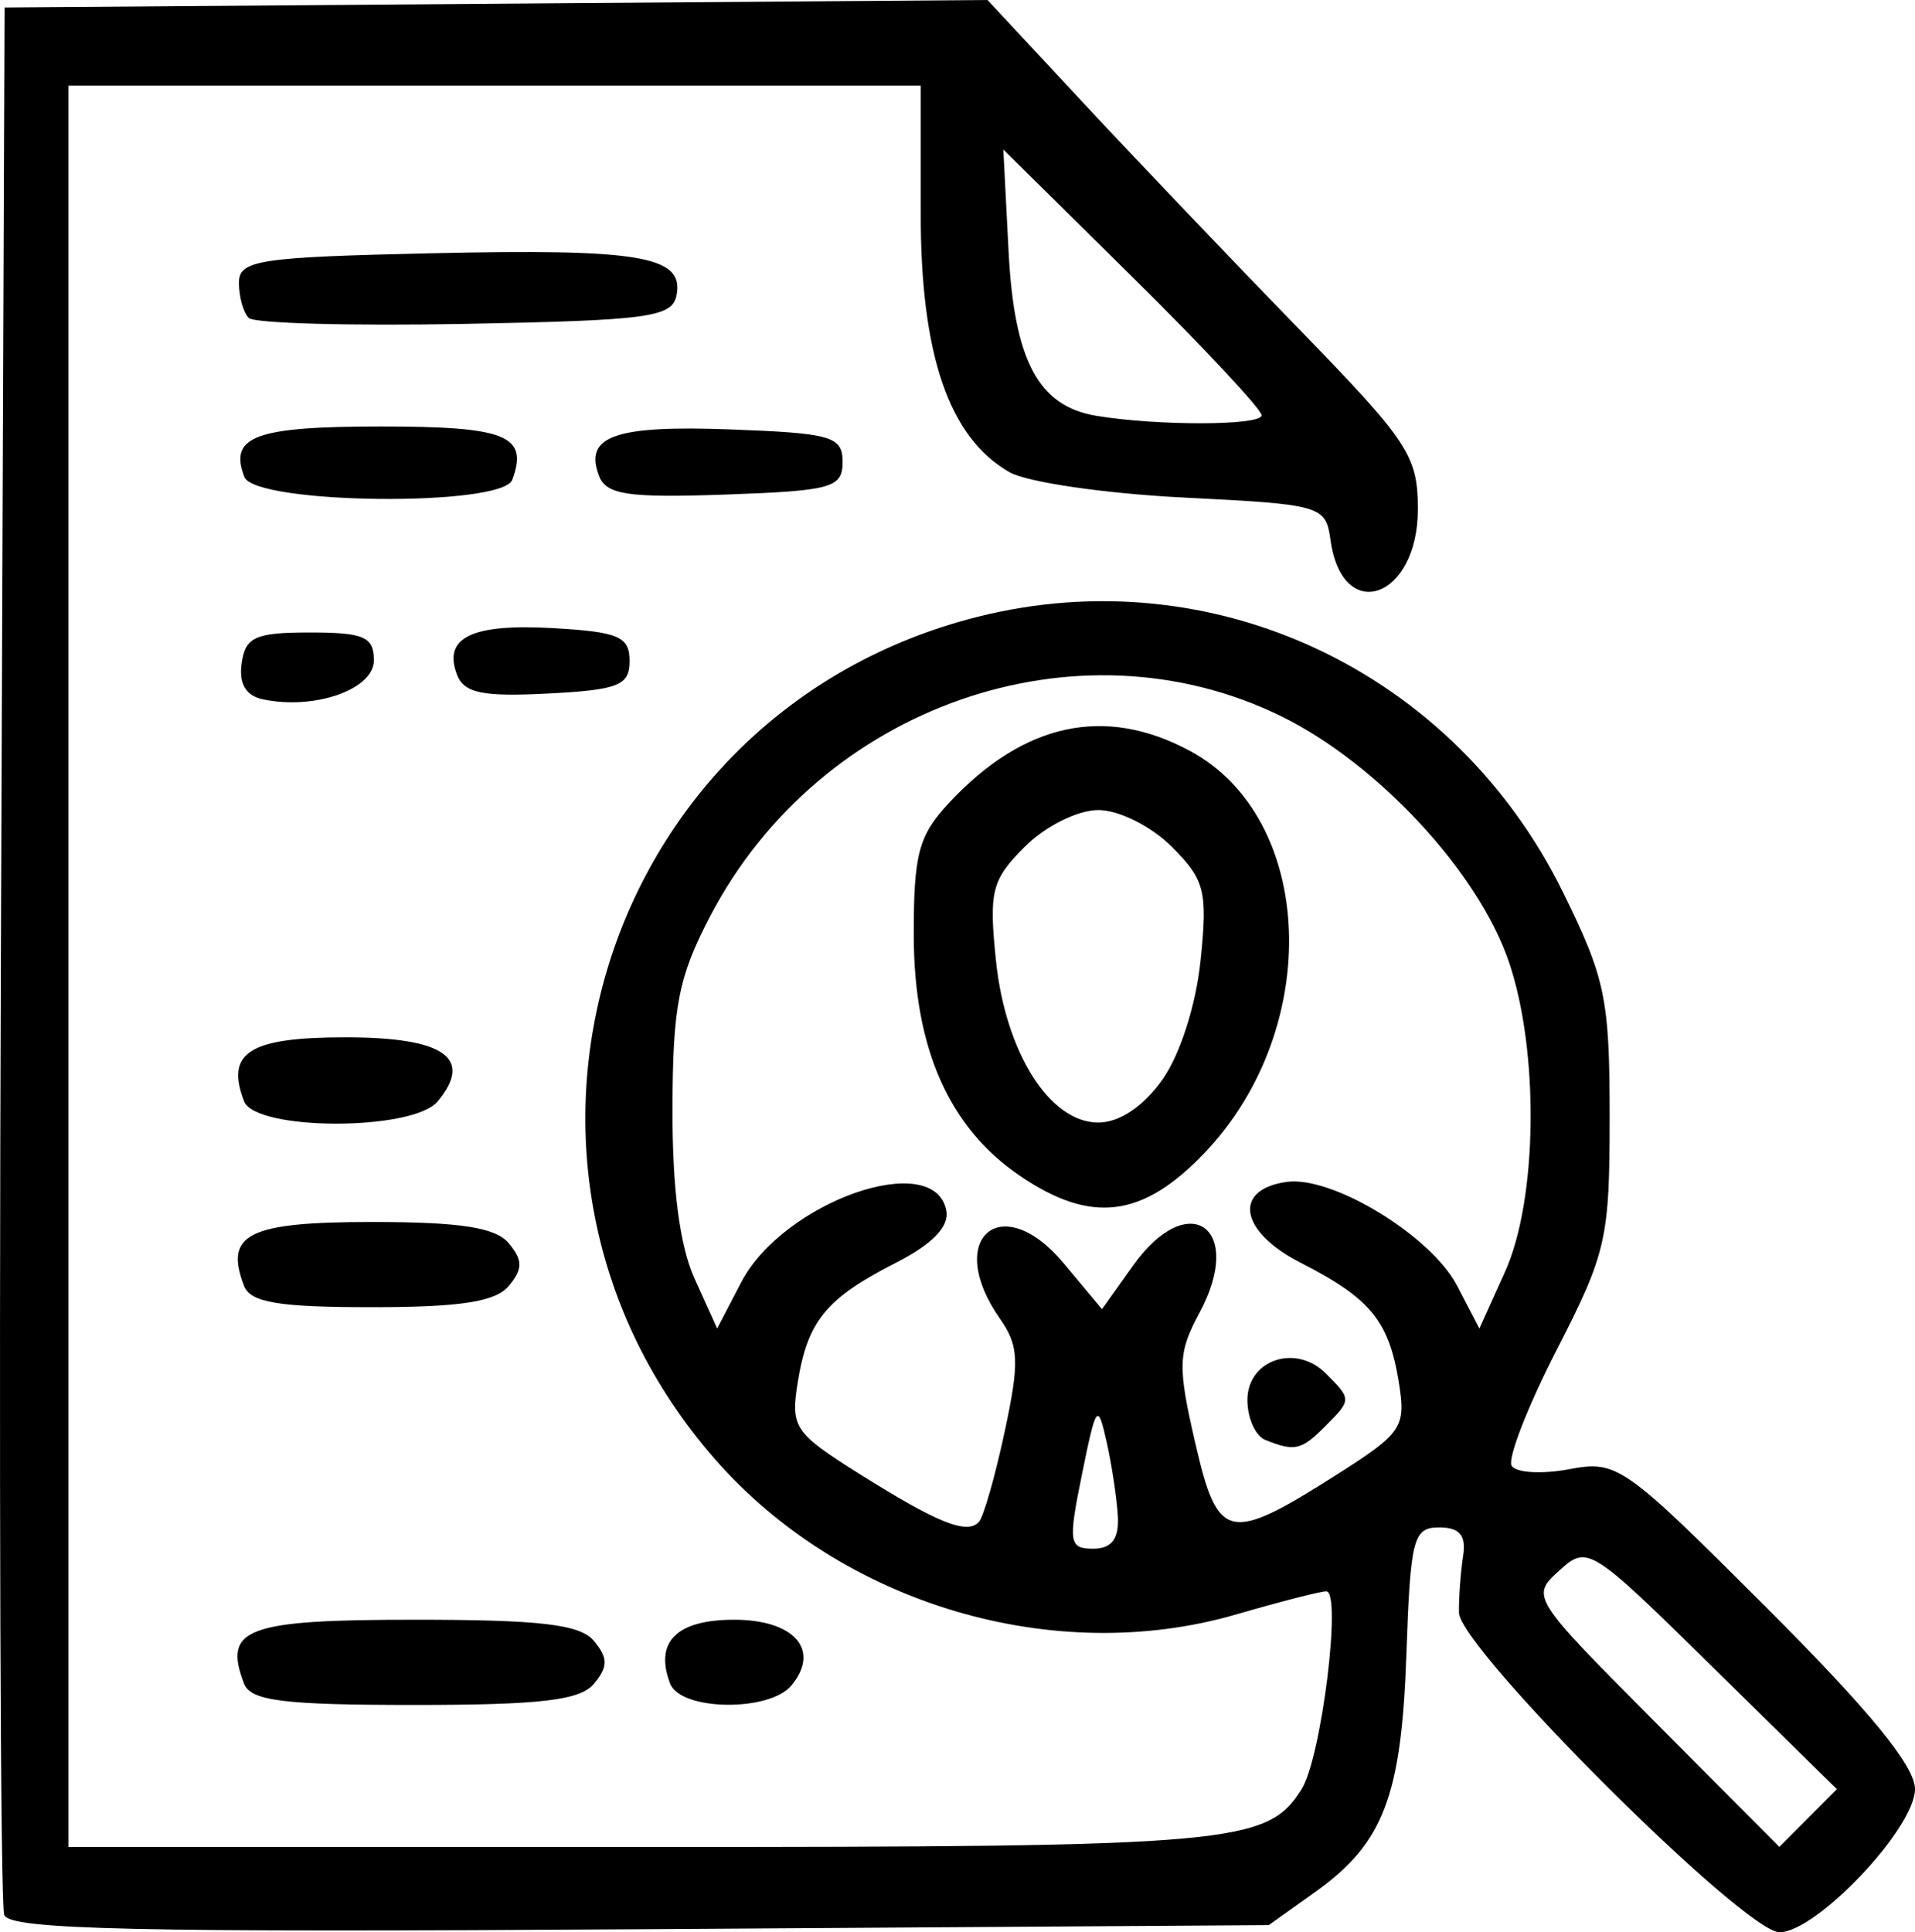 <?xml version="1.0" encoding="UTF-8" standalone="no"?>
<svg
   version="1.1"
   id="Layer_1"
   x="0px"
   y="0px"
   width="134.823"
   viewBox="0 0 134.823 136.026"
   enable-background="new 0 0 752 528"
   xml:space="preserve"
   height="136.026"
   xmlns="http://www.w3.org/2000/svg"
   xmlns:svg="http://www.w3.org/2000/svg"><defs
   id="defs13" />













<path
   d="m 0.297,134.815 c -0.271,-0.709 -0.376,-31.214 -0.234,-67.789 l 0.259,-66.5 L 34.923,0.263 69.524,0 l 6.764,7.263 c 3.72,3.995 10.538,11.142 15.149,15.884 7.744,7.962 8.385,8.934 8.385,12.715 0,6.28 -5.309,8.148 -6.149,2.164 -0.342,-2.437 -0.603,-2.513 -10.351,-3 -5.5,-0.275 -11.011,-1.078 -12.247,-1.783 -4.257,-2.432 -6.253,-8.235 -6.253,-18.177 V 6.026 h -30 -30 v 62 62 H 45.276 c 41.646,0 43.943,-0.202 46.368,-4.084 1.39,-2.226 2.84,-13.916 1.726,-13.916 -0.406,0 -3.249,0.73 -6.317,1.622 -12.838,3.732 -27.772,-0.709 -36.708,-10.915 -18.029,-20.591 -8.064,-52.607 18.458,-59.304 16.587,-4.188 33.563,3.794 41.241,19.391 2.982,6.058 3.281,7.495 3.281,15.805 0,8.587 -0.226,9.581 -3.727,16.404 -2.05,3.995 -3.477,7.667 -3.172,8.161 0.305,0.494 2.127,0.602 4.049,0.242 3.384,-0.635 3.825,-0.326 13.922,9.772 7.232,7.232 10.427,11.137 10.427,12.743 0,2.748 -6.94,10.08 -9.541,10.08 -2.476,0 -22.543,-20.017 -22.567,-22.511 -0.011,-1.094 0.122,-2.889 0.294,-3.989 0.226,-1.438 -0.248,-2 -1.686,-2 -1.827,0 -2.027,0.77 -2.309,8.914 -0.348,10.029 -1.611,13.323 -6.426,16.757 l -3.265,2.329 -44.266,0.289 c -35.42,0.232 -44.365,0.032 -44.759,-1 z M 120.563,117.344 c -8.624,-8.478 -8.791,-8.583 -10.789,-6.774 -2.014,1.823 -1.962,1.905 6.735,10.643 l 8.765,8.806 2.024,-2.032 2.024,-2.032 z M 78.704,106.776 c -0.065,-1.238 -0.42,-3.6 -0.789,-5.25 -0.629,-2.814 -0.737,-2.674 -1.738,2.25 -0.982,4.831 -0.919,5.25 0.789,5.25 1.293,0 1.82,-0.682 1.738,-2.25 z m -7.972,-5.984 c 1.056,-4.937 1.008,-6.045 -0.342,-7.973 -3.945,-5.632 0.103,-9.148 4.487,-3.897 l 2.708,3.244 2.186,-3.071 c 3.916,-5.5 7.903,-2.666 4.677,3.324 -1.515,2.812 -1.546,3.747 -0.308,9.119 1.606,6.972 2.334,7.134 10.035,2.233 4.561,-2.903 4.82,-3.294 4.298,-6.507 -0.694,-4.28 -2.006,-5.87 -6.898,-8.366 -4.29,-2.189 -4.811,-5.149 -1.002,-5.693 3.207,-0.458 10.176,3.782 12.012,7.308 l 1.569,3.011 1.807,-4 c 2.289,-5.067 2.417,-15.508 0.268,-21.816 -2.154,-6.323 -9.254,-13.972 -16.056,-17.3 -14.363,-7.027 -32.439,-0.701 -40.156,14.053 -2.251,4.303 -2.652,6.339 -2.672,13.563 -0.016,5.661 0.505,9.669 1.56,12 l 1.584,3.5 1.687,-3.24 c 2.966,-5.697 13.617,-9.429 14.449,-5.062 0.215,1.13 -0.973,2.359 -3.557,3.677 -4.892,2.496 -6.203,4.086 -6.898,8.366 -0.522,3.216 -0.267,3.6 4.298,6.471 5.518,3.471 7.596,4.31 8.445,3.413 0.325,-0.344 1.144,-3.205 1.818,-6.359 z m 18.34,0.571 c -0.688,-0.277 -1.25,-1.539 -1.25,-2.804 0,-2.832 3.403,-3.987 5.518,-1.873 1.833,1.833 1.833,1.847 -0.089,3.768 -1.64,1.64 -2.113,1.743 -4.179,0.909 z M 71.807,82.776 c -4.993,-3.393 -7.462,-8.981 -7.474,-16.917 -0.009,-5.739 0.337,-7.04 2.489,-9.345 5.258,-5.633 10.962,-6.866 16.938,-3.661 8.852,4.747 9.41,19.517 1.069,28.285 -4.376,4.6 -7.994,5.055 -13.023,1.638 z m 10.02,-6.757 c 1.252,-1.759 2.373,-5.251 2.699,-8.414 0.502,-4.868 0.3,-5.665 -2.027,-7.993 -1.45,-1.45 -3.723,-2.586 -5.177,-2.586 -1.453,0 -3.726,1.135 -5.177,2.586 -2.328,2.328 -2.53,3.125 -2.028,7.993 0.669,6.487 3.782,11.421 7.204,11.421 1.486,0 3.159,-1.116 4.505,-3.007 z m 6.995,-46.782 c 0,-0.414 -4.091,-4.793 -9.092,-9.732 l -9.092,-8.979 0.37,7.177 c 0.397,7.695 2.101,10.893 6.168,11.568 4.326,0.719 11.646,0.698 11.646,-0.034 z m -71.638,89.289 c -1.493,-3.891 0.13,-4.5 11.985,-4.5 8.921,0 11.68,0.327 12.654,1.5 0.993,1.197 0.993,1.803 0,3 -0.973,1.173 -3.732,1.5 -12.654,1.5 -9.219,0 -11.519,-0.288 -11.985,-1.5 z m 30,0 c -1.126,-2.933 0.441,-4.5 4.5,-4.5 4.246,0 6.104,2.132 4.033,4.627 -1.559,1.879 -7.799,1.786 -8.533,-0.127 z m -30,-28 c -1.402,-3.654 0.287,-4.5 8.985,-4.5 6.255,0 8.728,0.384 9.654,1.5 0.993,1.197 0.993,1.803 0,3 -0.926,1.116 -3.399,1.5 -9.654,1.5 -6.552,0 -8.536,-0.331 -8.985,-1.5 z m 0,-13 c -1.319,-3.437 0.367,-4.5 7.138,-4.5 6.95,0 9.033,1.448 6.489,4.513 -1.738,2.094 -12.823,2.083 -13.628,-0.013 z m 1.33,-28.292 c -1.203,-0.251 -1.705,-1.103 -1.5,-2.543 0.264,-1.854 0.956,-2.165 4.808,-2.165 3.802,0 4.5,0.304 4.5,1.959 0,2.048 -4.157,3.512 -7.808,2.749 z m 13.664,-1.725 c -1.009,-2.629 1.017,-3.617 6.752,-3.29 4.624,0.263 5.393,0.592 5.393,2.307 0,1.734 -0.767,2.04 -5.762,2.3 -4.571,0.238 -5.89,-0.034 -6.383,-1.317 z M 17.203,33.573 c -1.097,-2.86 0.764,-3.548 9.596,-3.548 8.854,0 10.417,0.632 9.27,3.75 -0.707,1.923 -18.122,1.737 -18.866,-0.202 z m 24.971,-0.074 c -1.074,-2.798 1.113,-3.572 9.243,-3.268 7.14,0.266 7.905,0.488 7.905,2.295 0,1.815 -0.764,2.027 -8.266,2.291 -6.848,0.241 -8.372,0.015 -8.883,-1.317 z M 17.515,22.385 c -0.381,-0.381 -0.692,-1.493 -0.692,-2.472 0,-1.603 1.342,-1.809 13.574,-2.083 14.685,-0.329 17.765,0.197 17.238,2.941 -0.3,1.562 -1.937,1.785 -14.882,2.03 -8,0.152 -14.857,-0.036 -15.237,-0.417 z"
   style="fill:#000000"
   id="path1-9" /></svg>
